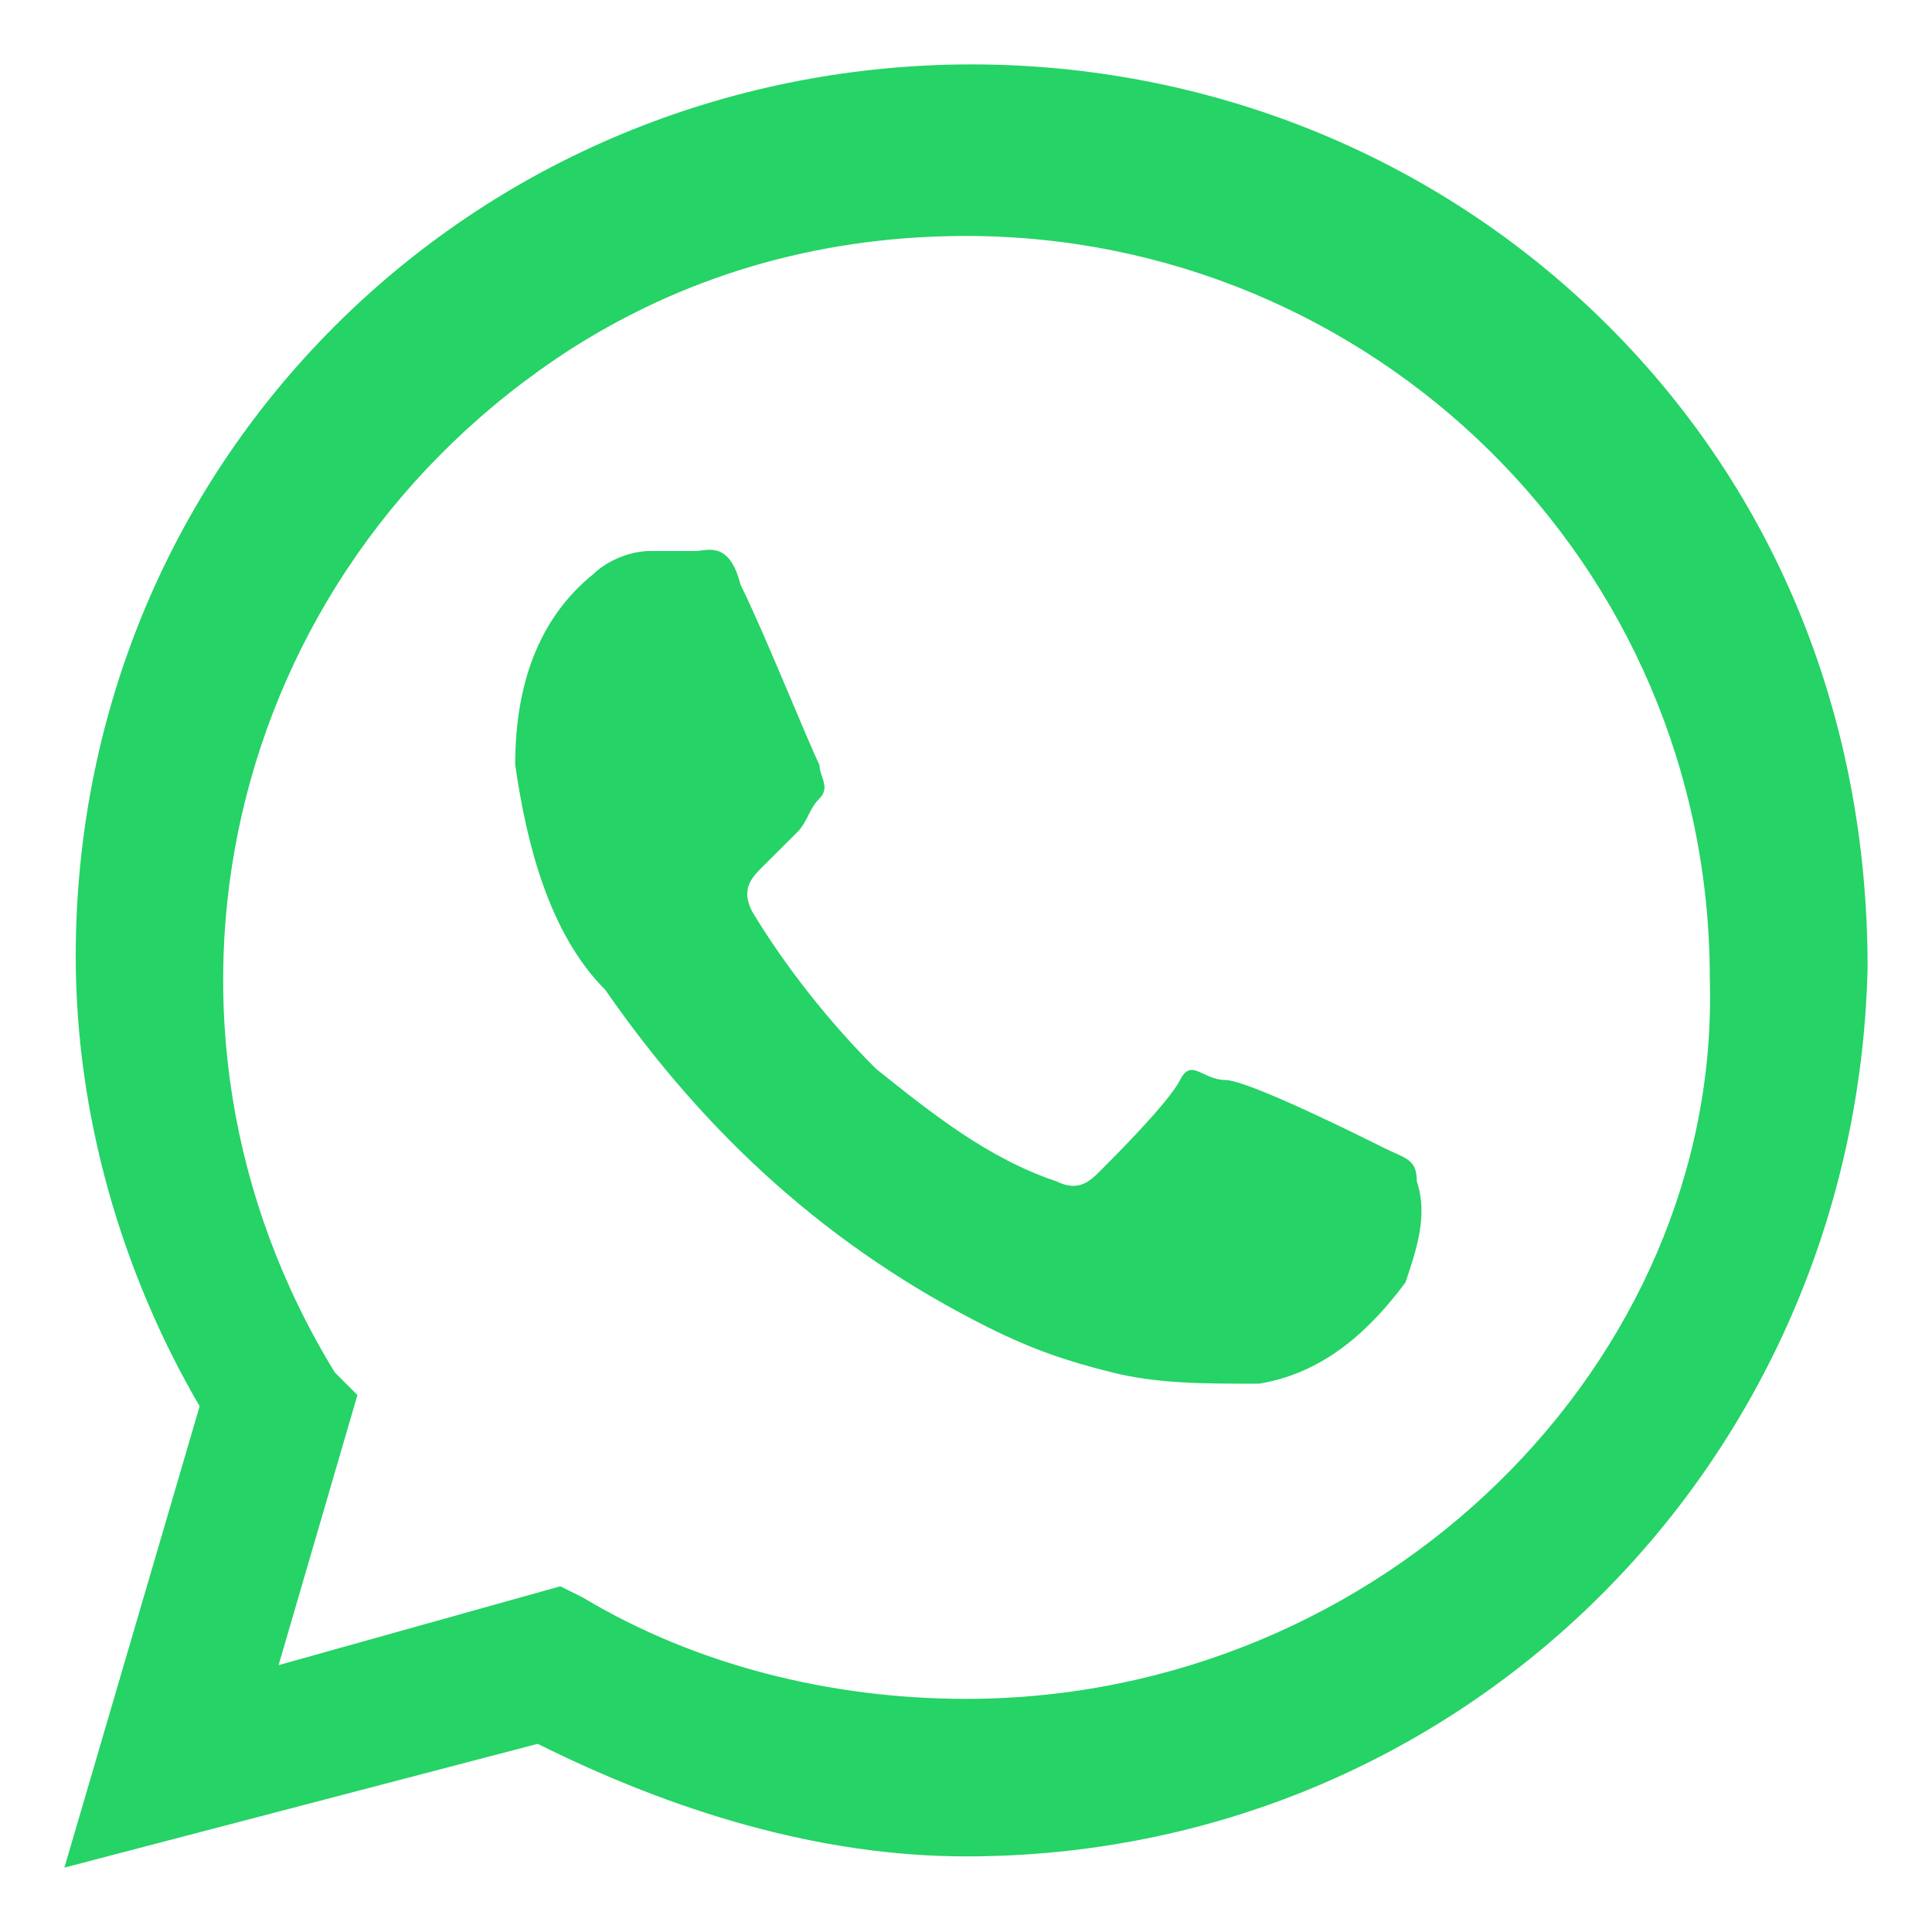 <svg width="15" height="15" viewBox="0 0 15 15" fill="none" xmlns="http://www.w3.org/2000/svg">
<path d="M12.488 2.531C9.775 -0.177 5.312 -0.177 2.6 2.531C1.288 3.842 0.588 5.589 0.588 7.424C0.588 8.647 0.938 9.87 1.55 10.918L0.5 14.5L4.175 13.539C5.225 14.063 6.362 14.413 7.5 14.413C11.35 14.413 14.412 11.355 14.5 7.511C14.5 5.589 13.8 3.842 12.488 2.531ZM7.5 13.19C6.45 13.19 5.4 12.928 4.525 12.403L4.35 12.316L2.163 12.928L2.775 10.831L2.6 10.656C0.938 7.948 1.725 4.453 4.438 2.706C5.4 2.094 6.45 1.832 7.5 1.832C10.65 1.832 13.275 4.366 13.275 7.598C13.363 10.569 10.738 13.19 7.5 13.19C7.588 13.19 7.588 13.19 7.5 13.19ZM10.738 8.909C10.562 8.821 9.688 8.385 9.512 8.385C9.338 8.385 9.25 8.21 9.162 8.385C9.075 8.559 8.637 8.996 8.55 9.083C8.463 9.171 8.375 9.258 8.2 9.171C7.675 8.996 7.237 8.647 6.8 8.297C6.45 7.948 6.1 7.511 5.838 7.074C5.75 6.899 5.838 6.812 5.925 6.725C6.013 6.637 6.1 6.55 6.188 6.463C6.275 6.375 6.275 6.288 6.362 6.2C6.45 6.113 6.362 6.026 6.362 5.938C6.275 5.764 5.925 4.89 5.75 4.541C5.662 4.191 5.487 4.278 5.4 4.278C5.312 4.278 5.225 4.278 5.05 4.278C4.875 4.278 4.7 4.366 4.612 4.453C4.175 4.803 4 5.327 4 5.938C4.088 6.55 4.263 7.249 4.7 7.686C5.487 8.821 6.45 9.695 7.675 10.307C8.025 10.481 8.287 10.569 8.637 10.656C8.988 10.743 9.338 10.743 9.775 10.743C10.3 10.656 10.65 10.307 10.912 9.957C11 9.695 11.088 9.433 11 9.171C11 8.996 10.912 8.996 10.738 8.909Z" fill="#25D366"/>
</svg>

